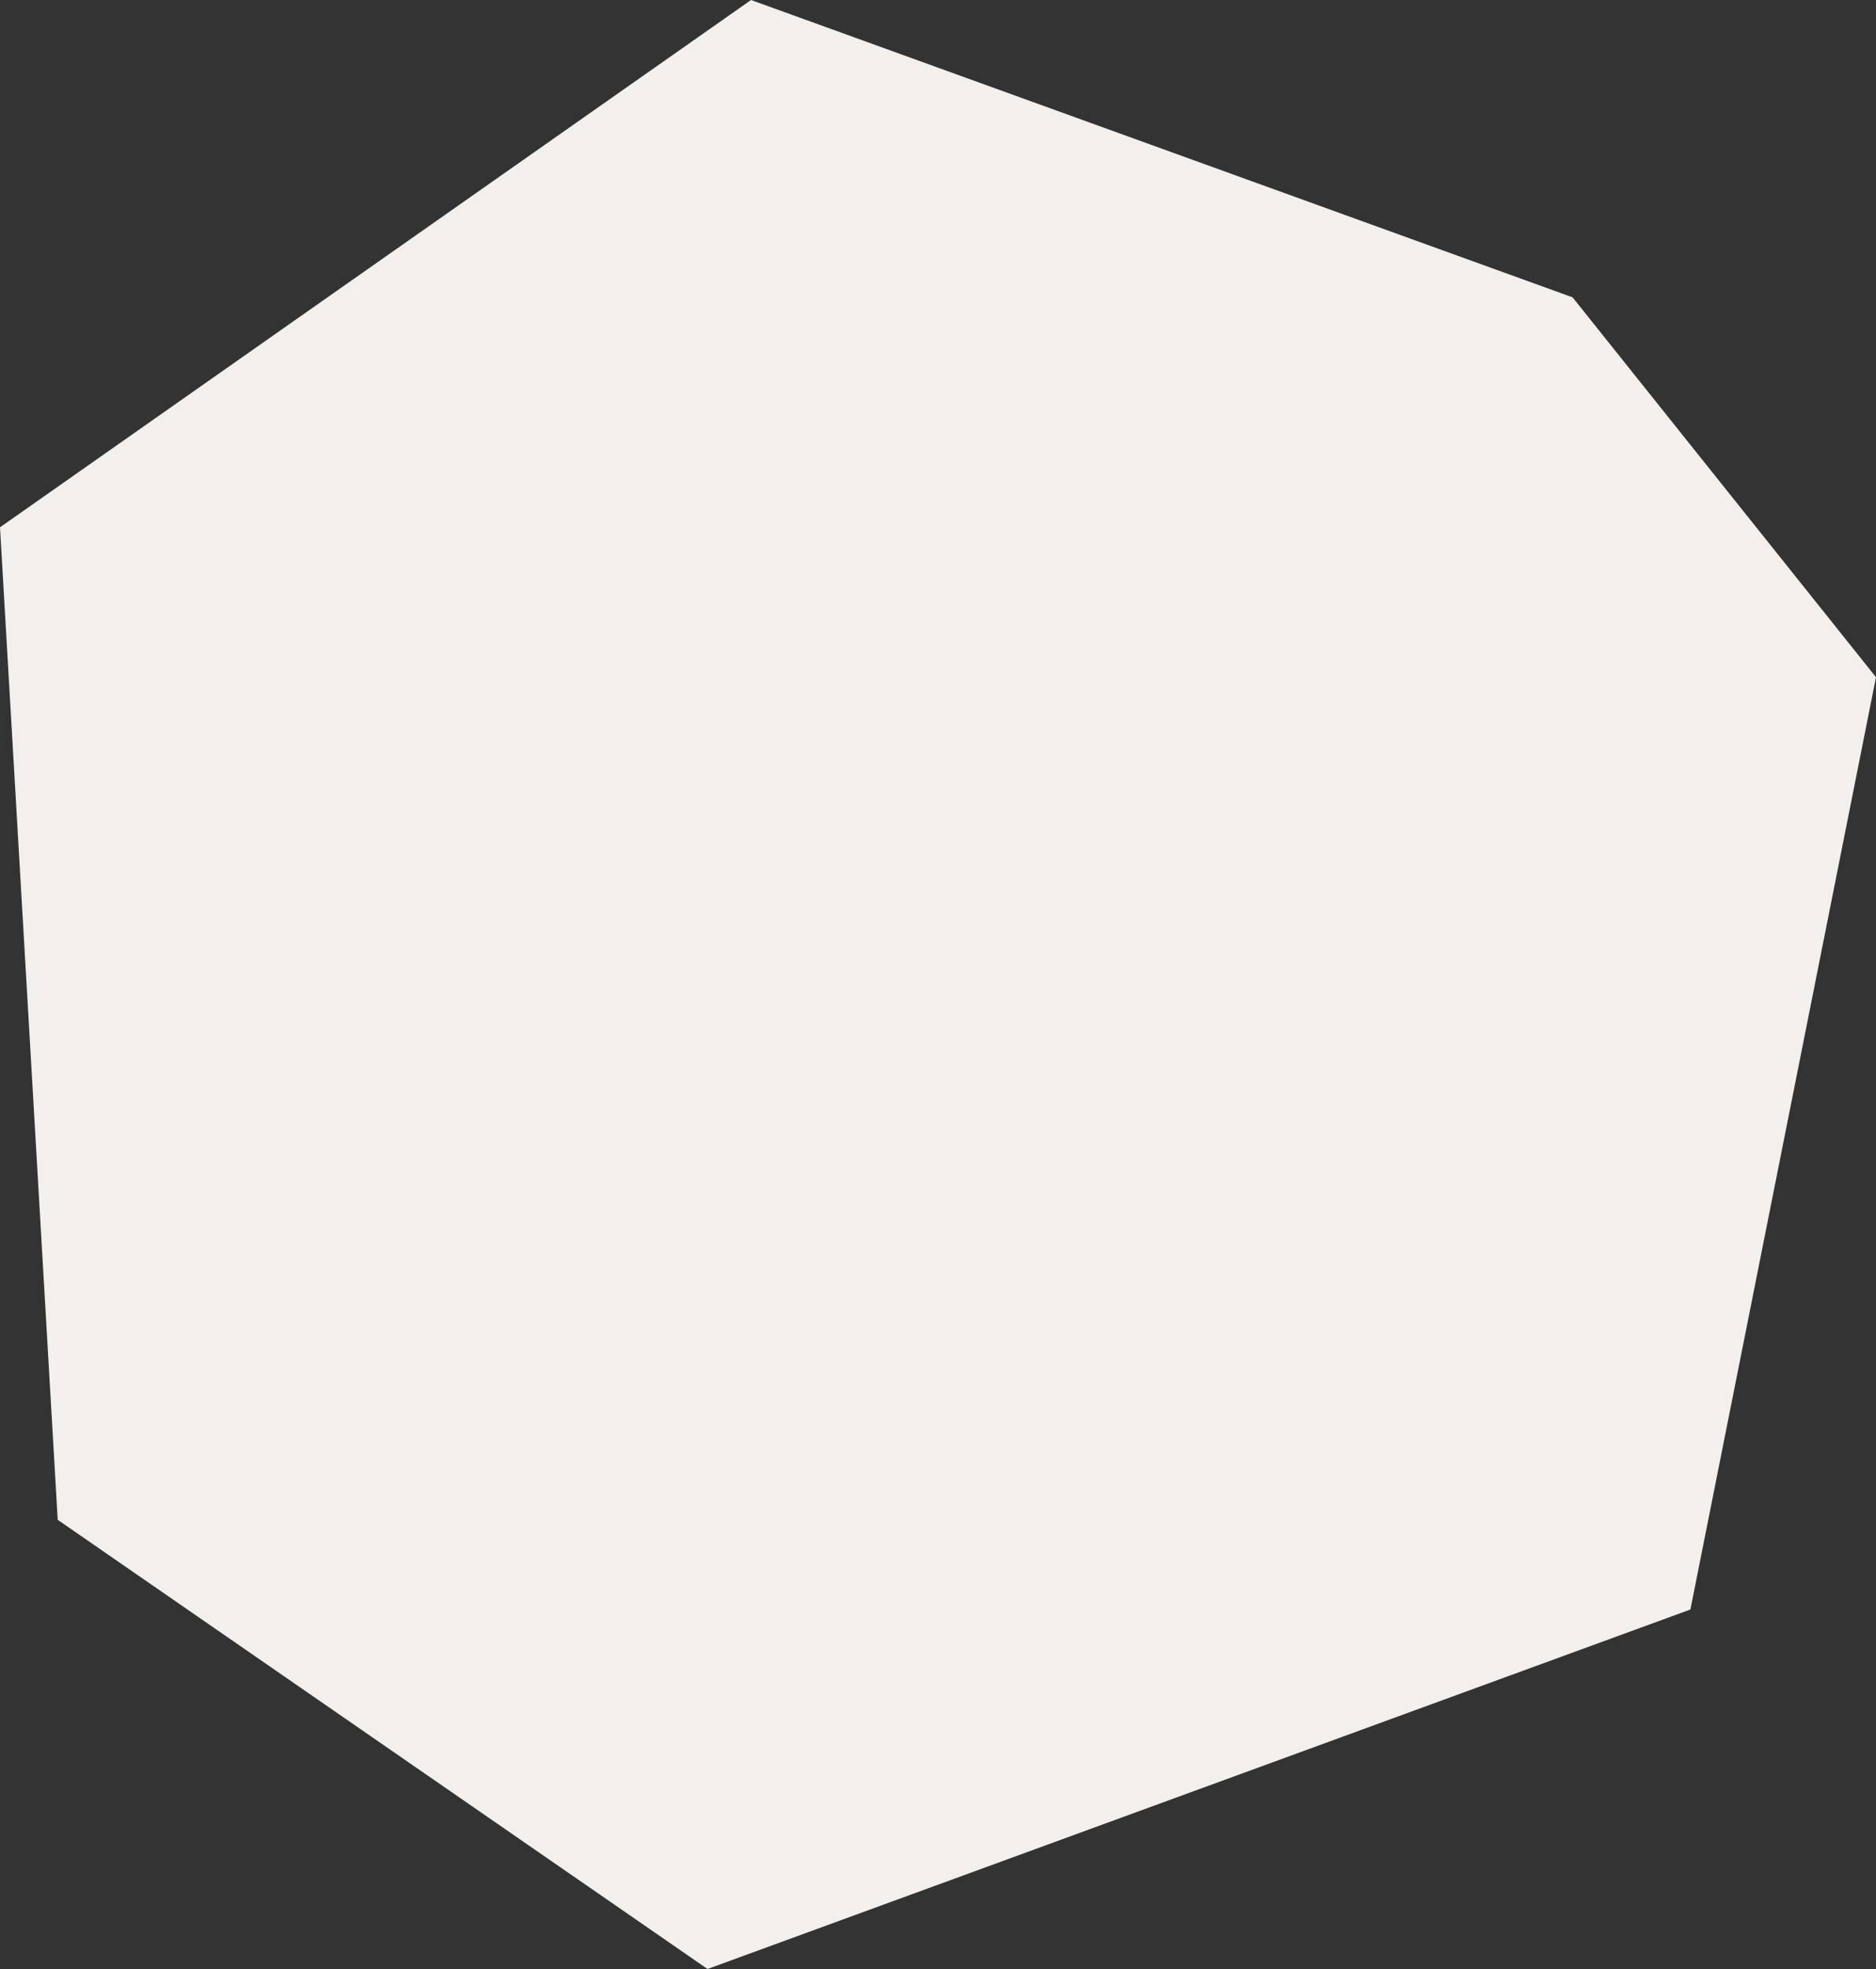 <svg xmlns="http://www.w3.org/2000/svg" width="149.2" height="156.54" viewBox="0 0 149.2 156.54">
  <rect x="0" y="0" width="149.2" height="156.54" fill="#333333" stroke="none"/>
  <defs>
    <style>
      .cls-1 {
        fill: #f2efec;
      }
    </style>
  </defs>
  <g id="レイヤー_2" data-name="レイヤー 2">
    <g id="レイヤー_1-2" data-name="レイヤー 1">
      <polygon class="cls-1" points="56.27 156.54 134.44 127.96 149.2 53.84 125.07 23.64 59.73 0 0 41.92 4.59 120.83 56.27 156.54"/>
    </g>
  </g>
</svg>
